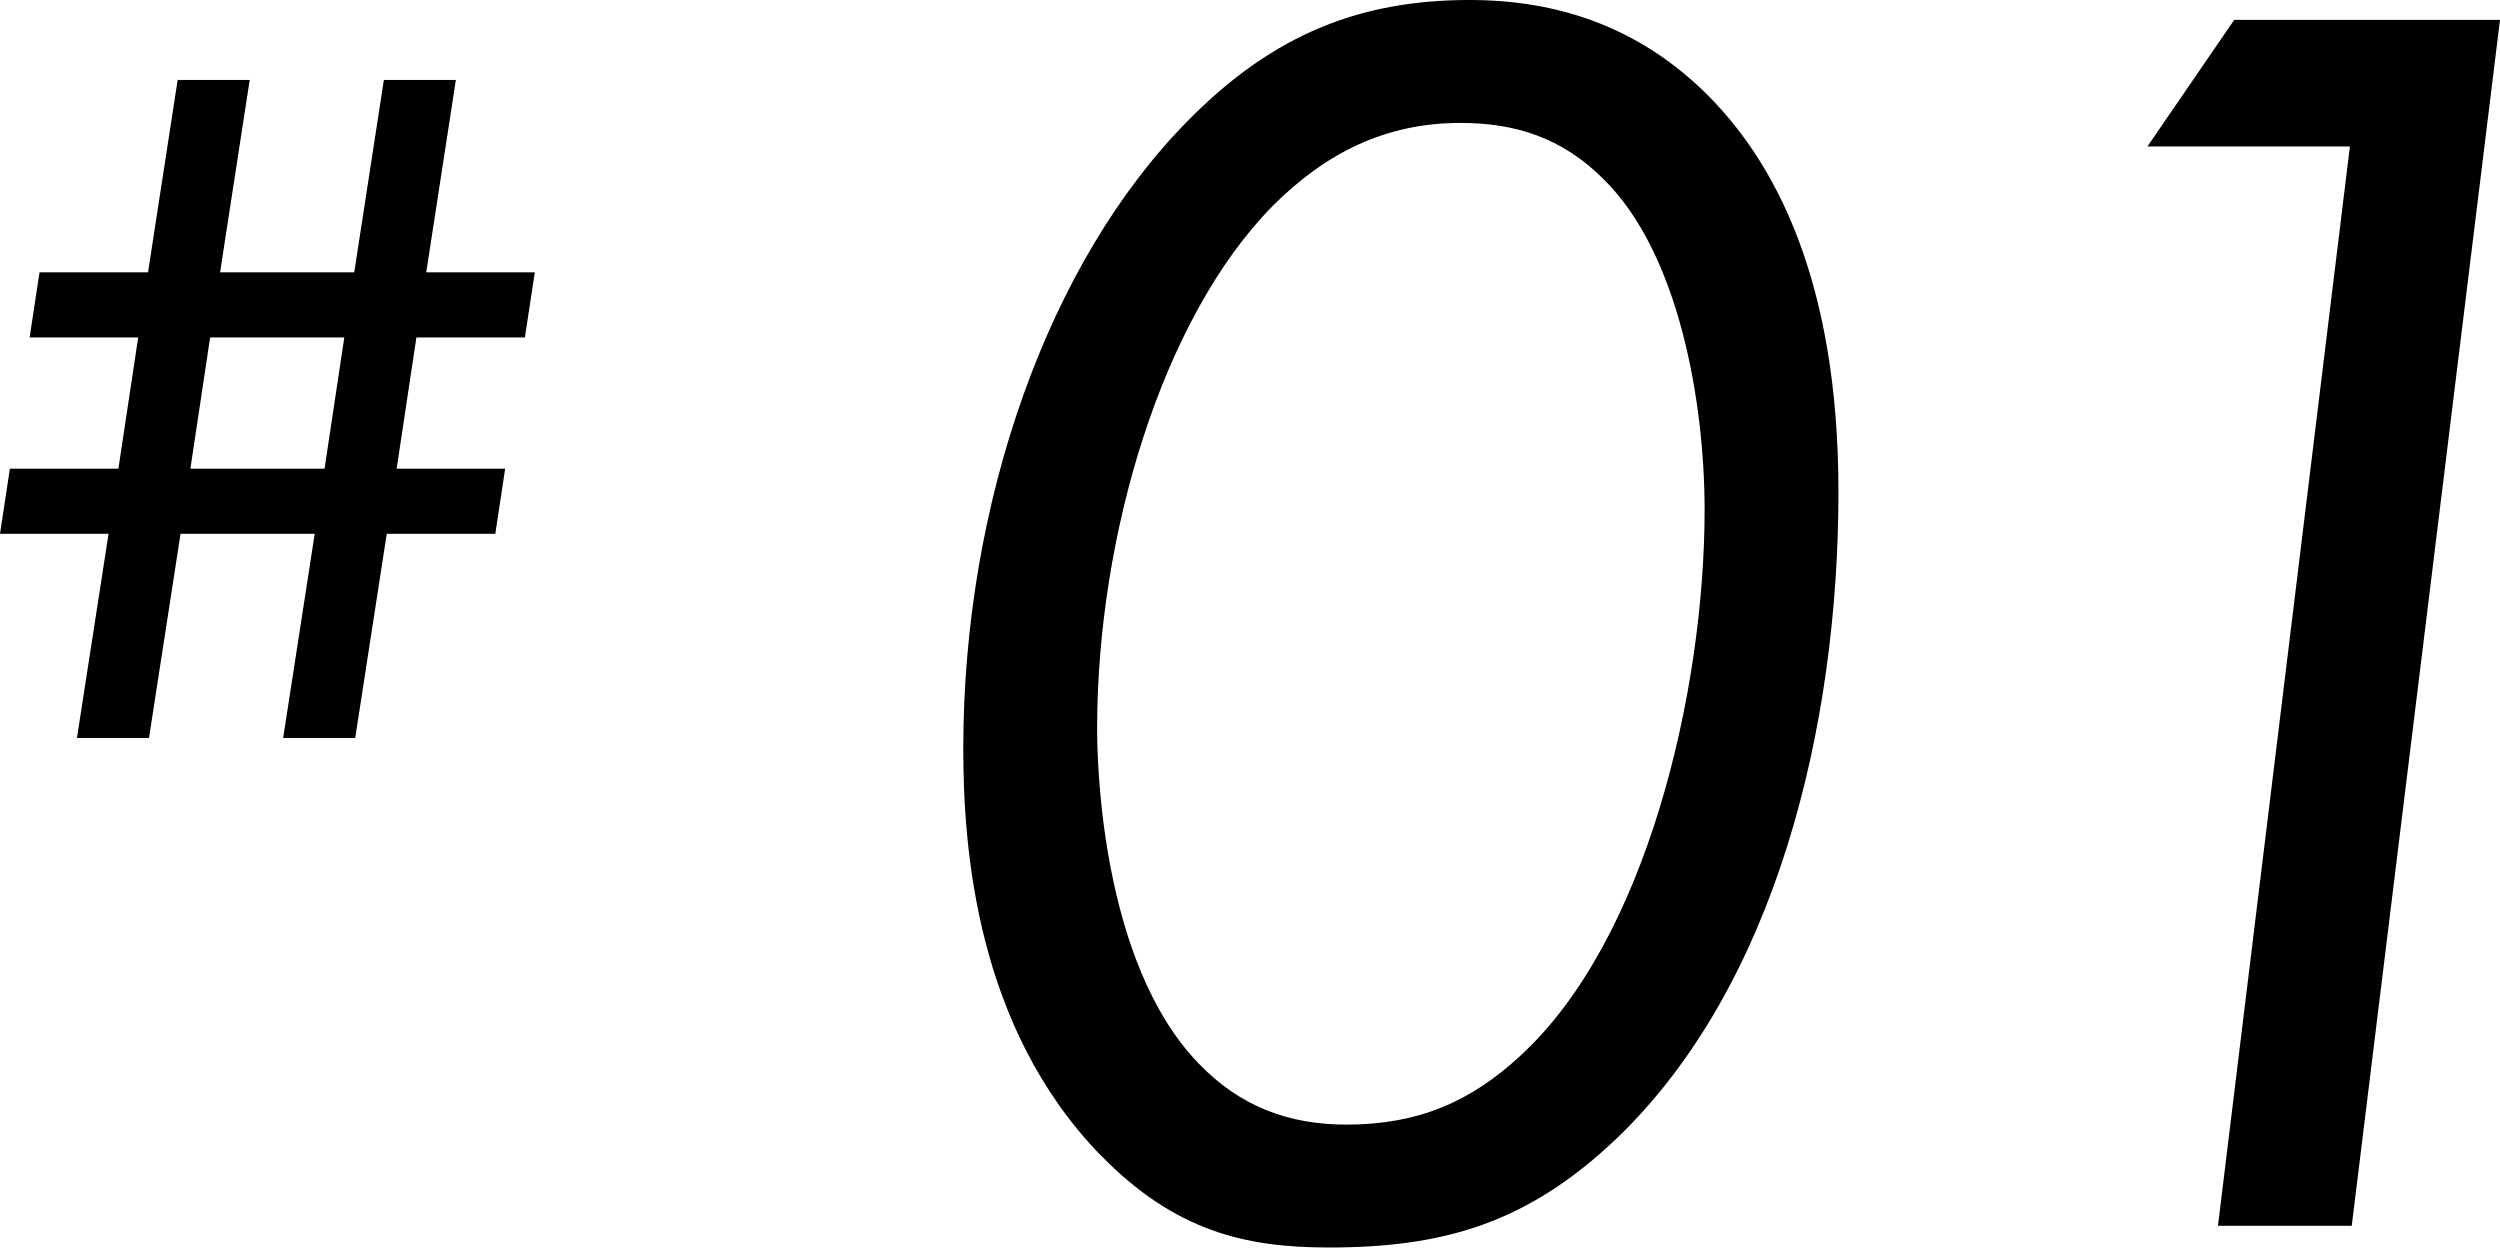 <?xml version="1.0" encoding="UTF-8"?><svg id="_レイヤー_2" xmlns="http://www.w3.org/2000/svg" viewBox="0 0 54.096 26.995"><defs><style>.cls-1{stroke-width:0px;}</style></defs><g id="_レイヤー_1-2"><path class="cls-1" d="m23.818,25c-2.7-2.778-2.974-6.651-2.974-8.803,0-5.321,1.839-10.524,4.852-13.576,1.878-1.917,3.795-2.621,6.103-2.621,1.918,0,3.6.587,5.008,1.917,1.604,1.526,2.974,4.147,2.974,8.724,0,5.125-1.369,10.681-4.772,13.967-1.957,1.878-3.795,2.386-6.26,2.386-1.8,0-3.326-.352-4.93-1.995Zm3.717-20.54c-2.387,2.426-3.795,7.12-3.795,11.307,0,.704.078,5.047,2.19,7.238.9.939,1.956,1.33,3.208,1.33,1.565,0,2.7-.509,3.756-1.487,2.739-2.504,3.991-7.903,3.991-11.815,0-2.308-.548-5.555-2.191-7.16-.899-.9-1.917-1.213-3.091-1.213-1.643,0-2.934.665-4.068,1.8Z"/><path class="cls-1" d="m50.849,3.169h-4.382l1.878-2.739h5.751l-3.208,26.095h-2.895l2.855-23.357Z"/><path class="cls-1" d="m6.127,15.969l.683-4.419h-2.903l-.683,4.419h-1.559l.684-4.419H0l.214-1.409h2.348l.428-2.839H.641l.214-1.409h2.348l.641-4.163h1.559l-.641,4.163h2.903l.641-4.163h1.558l-.641,4.163h2.349l-.214,1.409h-2.348l-.427,2.839h2.348l-.213,1.409h-2.349l-.683,4.419h-1.559Zm1.323-8.667h-2.903l-.427,2.839h2.903l.427-2.839Z"/></g></svg>